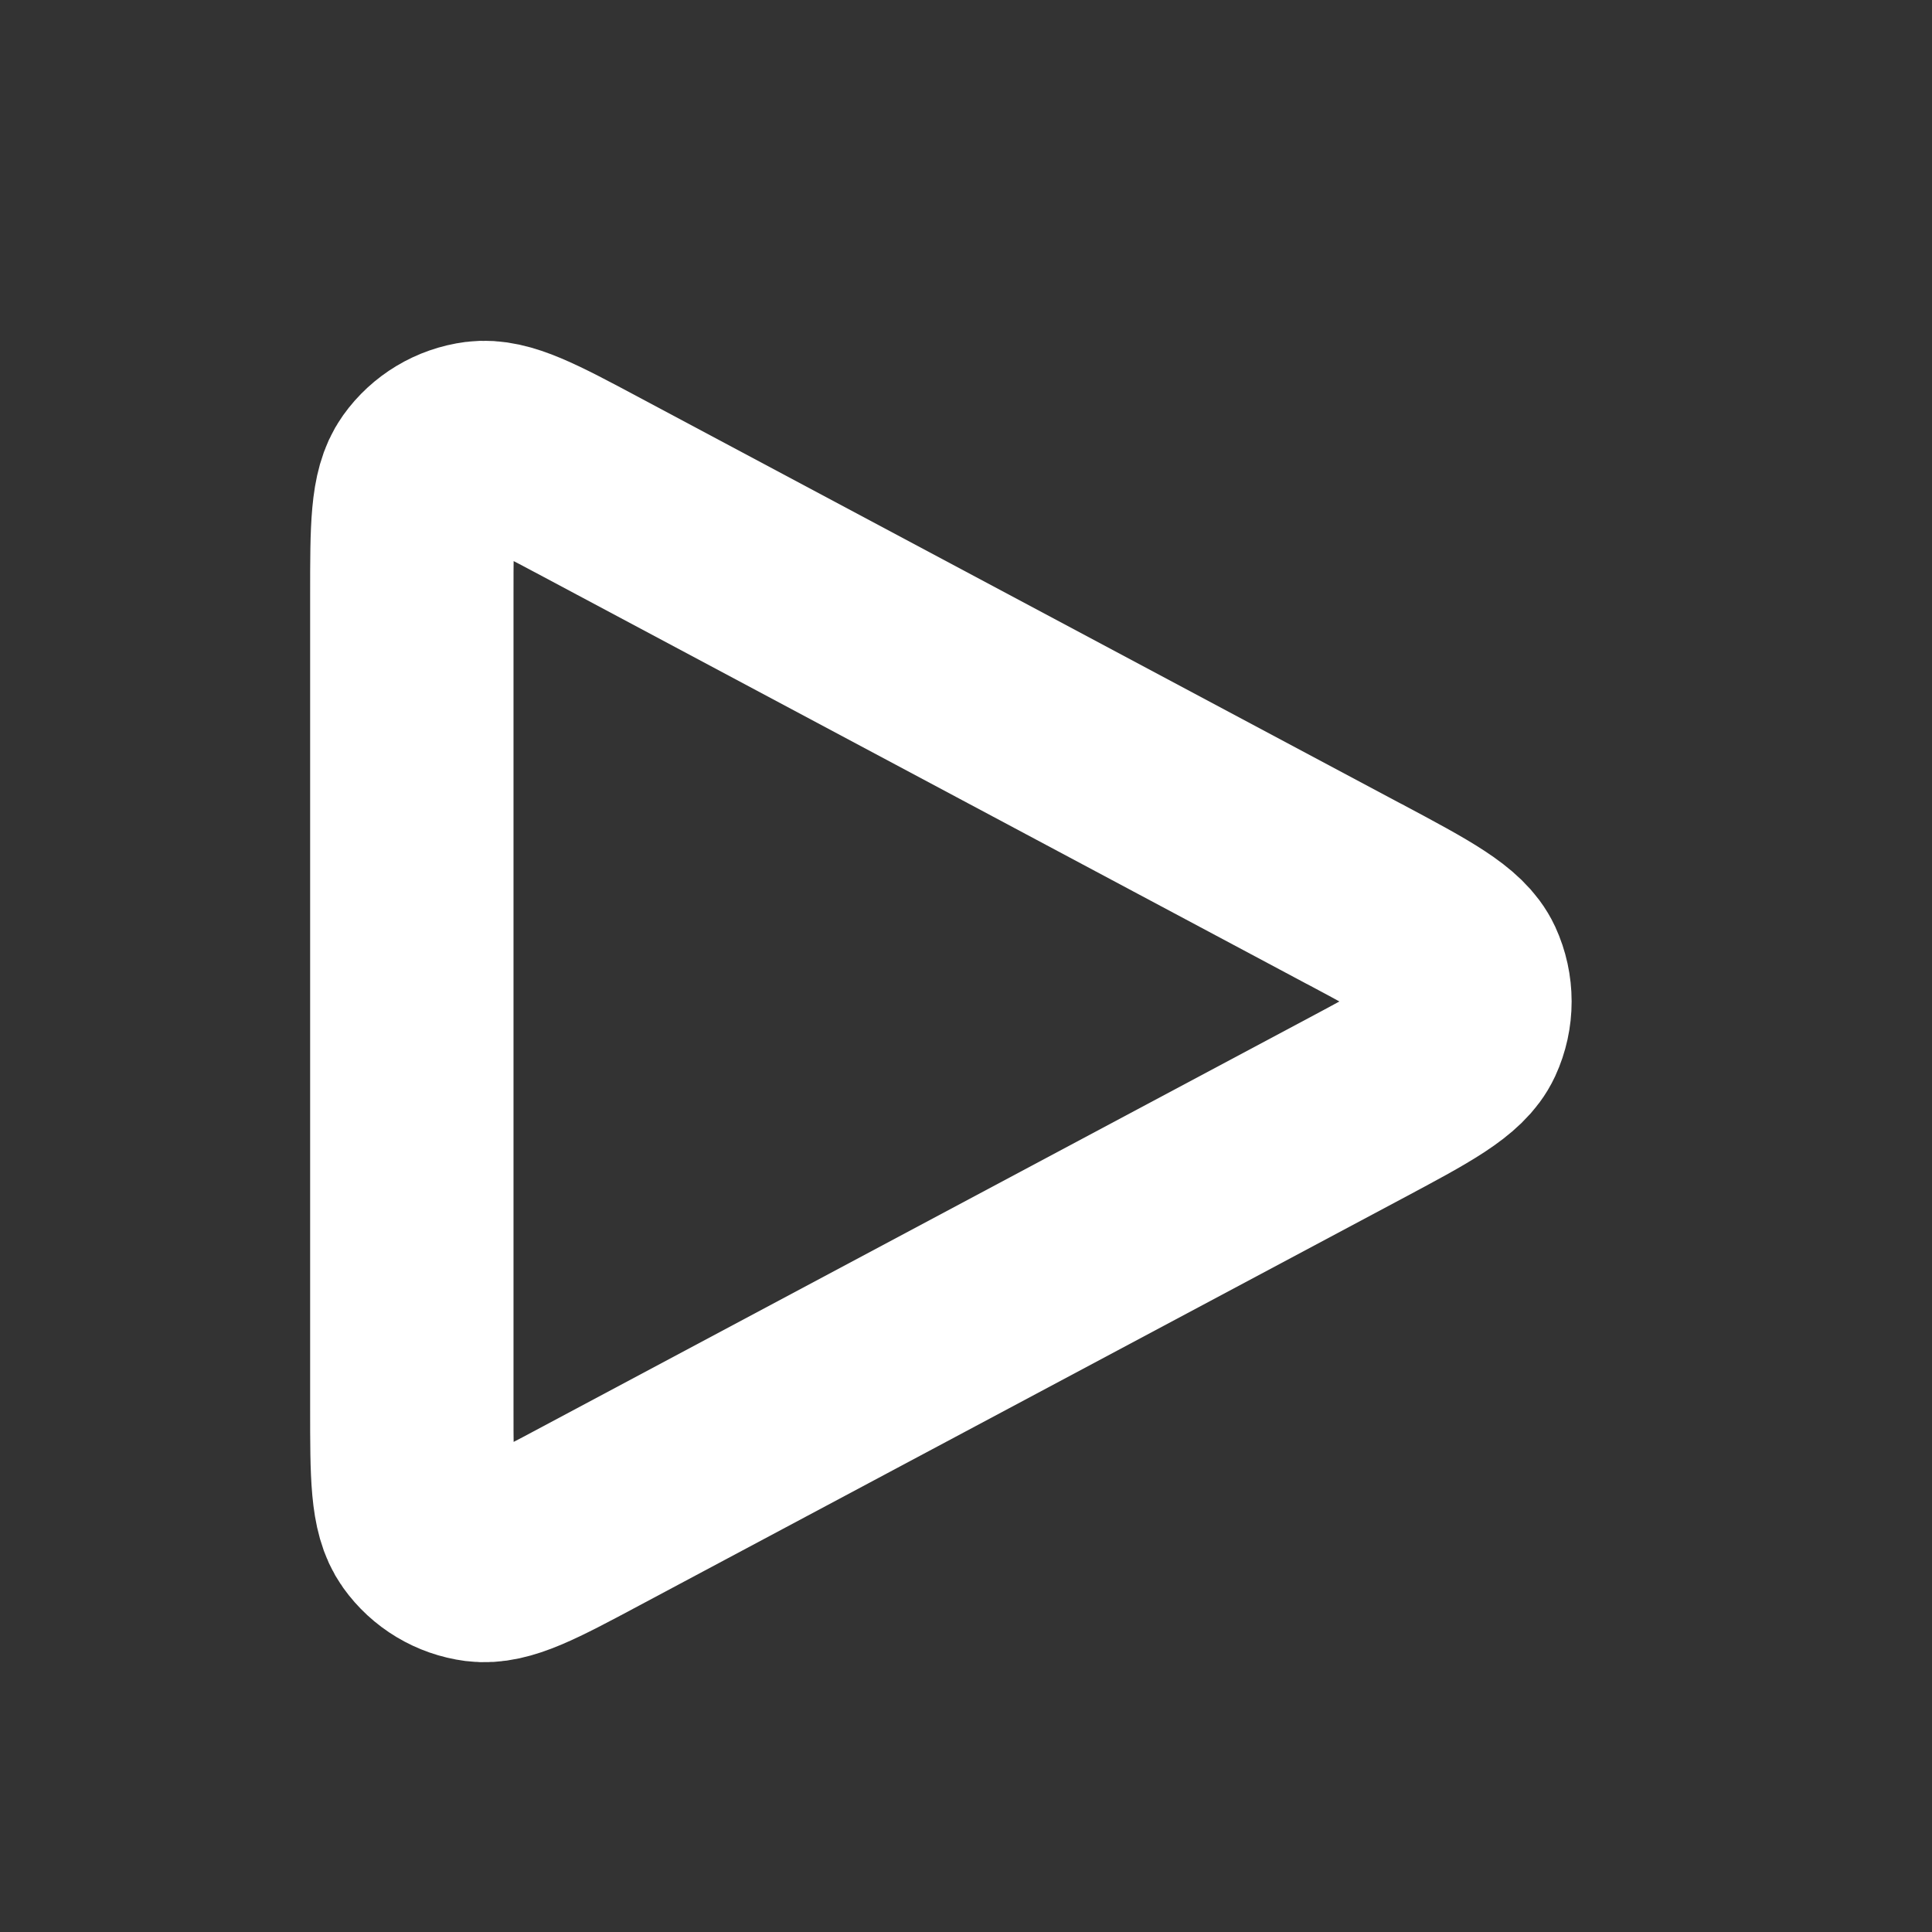 <svg width="19" height="19" viewBox="0 0 19 19" fill="none" xmlns="http://www.w3.org/2000/svg">
<rect x="0" y="0" width="19" height="19" fill="#333333" stroke="none"/>
<path d="M4.05 13.849V5.849C4.05 5.19 4.05 4.859 4.189 4.664C4.31 4.494 4.497 4.382 4.704 4.355C4.941 4.325 5.233 4.48 5.814 4.79L13.314 8.79L13.317 8.791C13.96 9.134 14.281 9.306 14.387 9.534C14.479 9.734 14.479 9.964 14.387 10.163C14.281 10.392 13.959 10.564 13.314 10.908L5.814 14.908C5.232 15.219 4.941 15.373 4.704 15.343C4.497 15.316 4.31 15.204 4.189 15.034C4.05 14.839 4.05 14.509 4.05 13.849Z" stroke="white" stroke-width="2" stroke-linecap="round" stroke-linejoin="round"/>
</svg>
